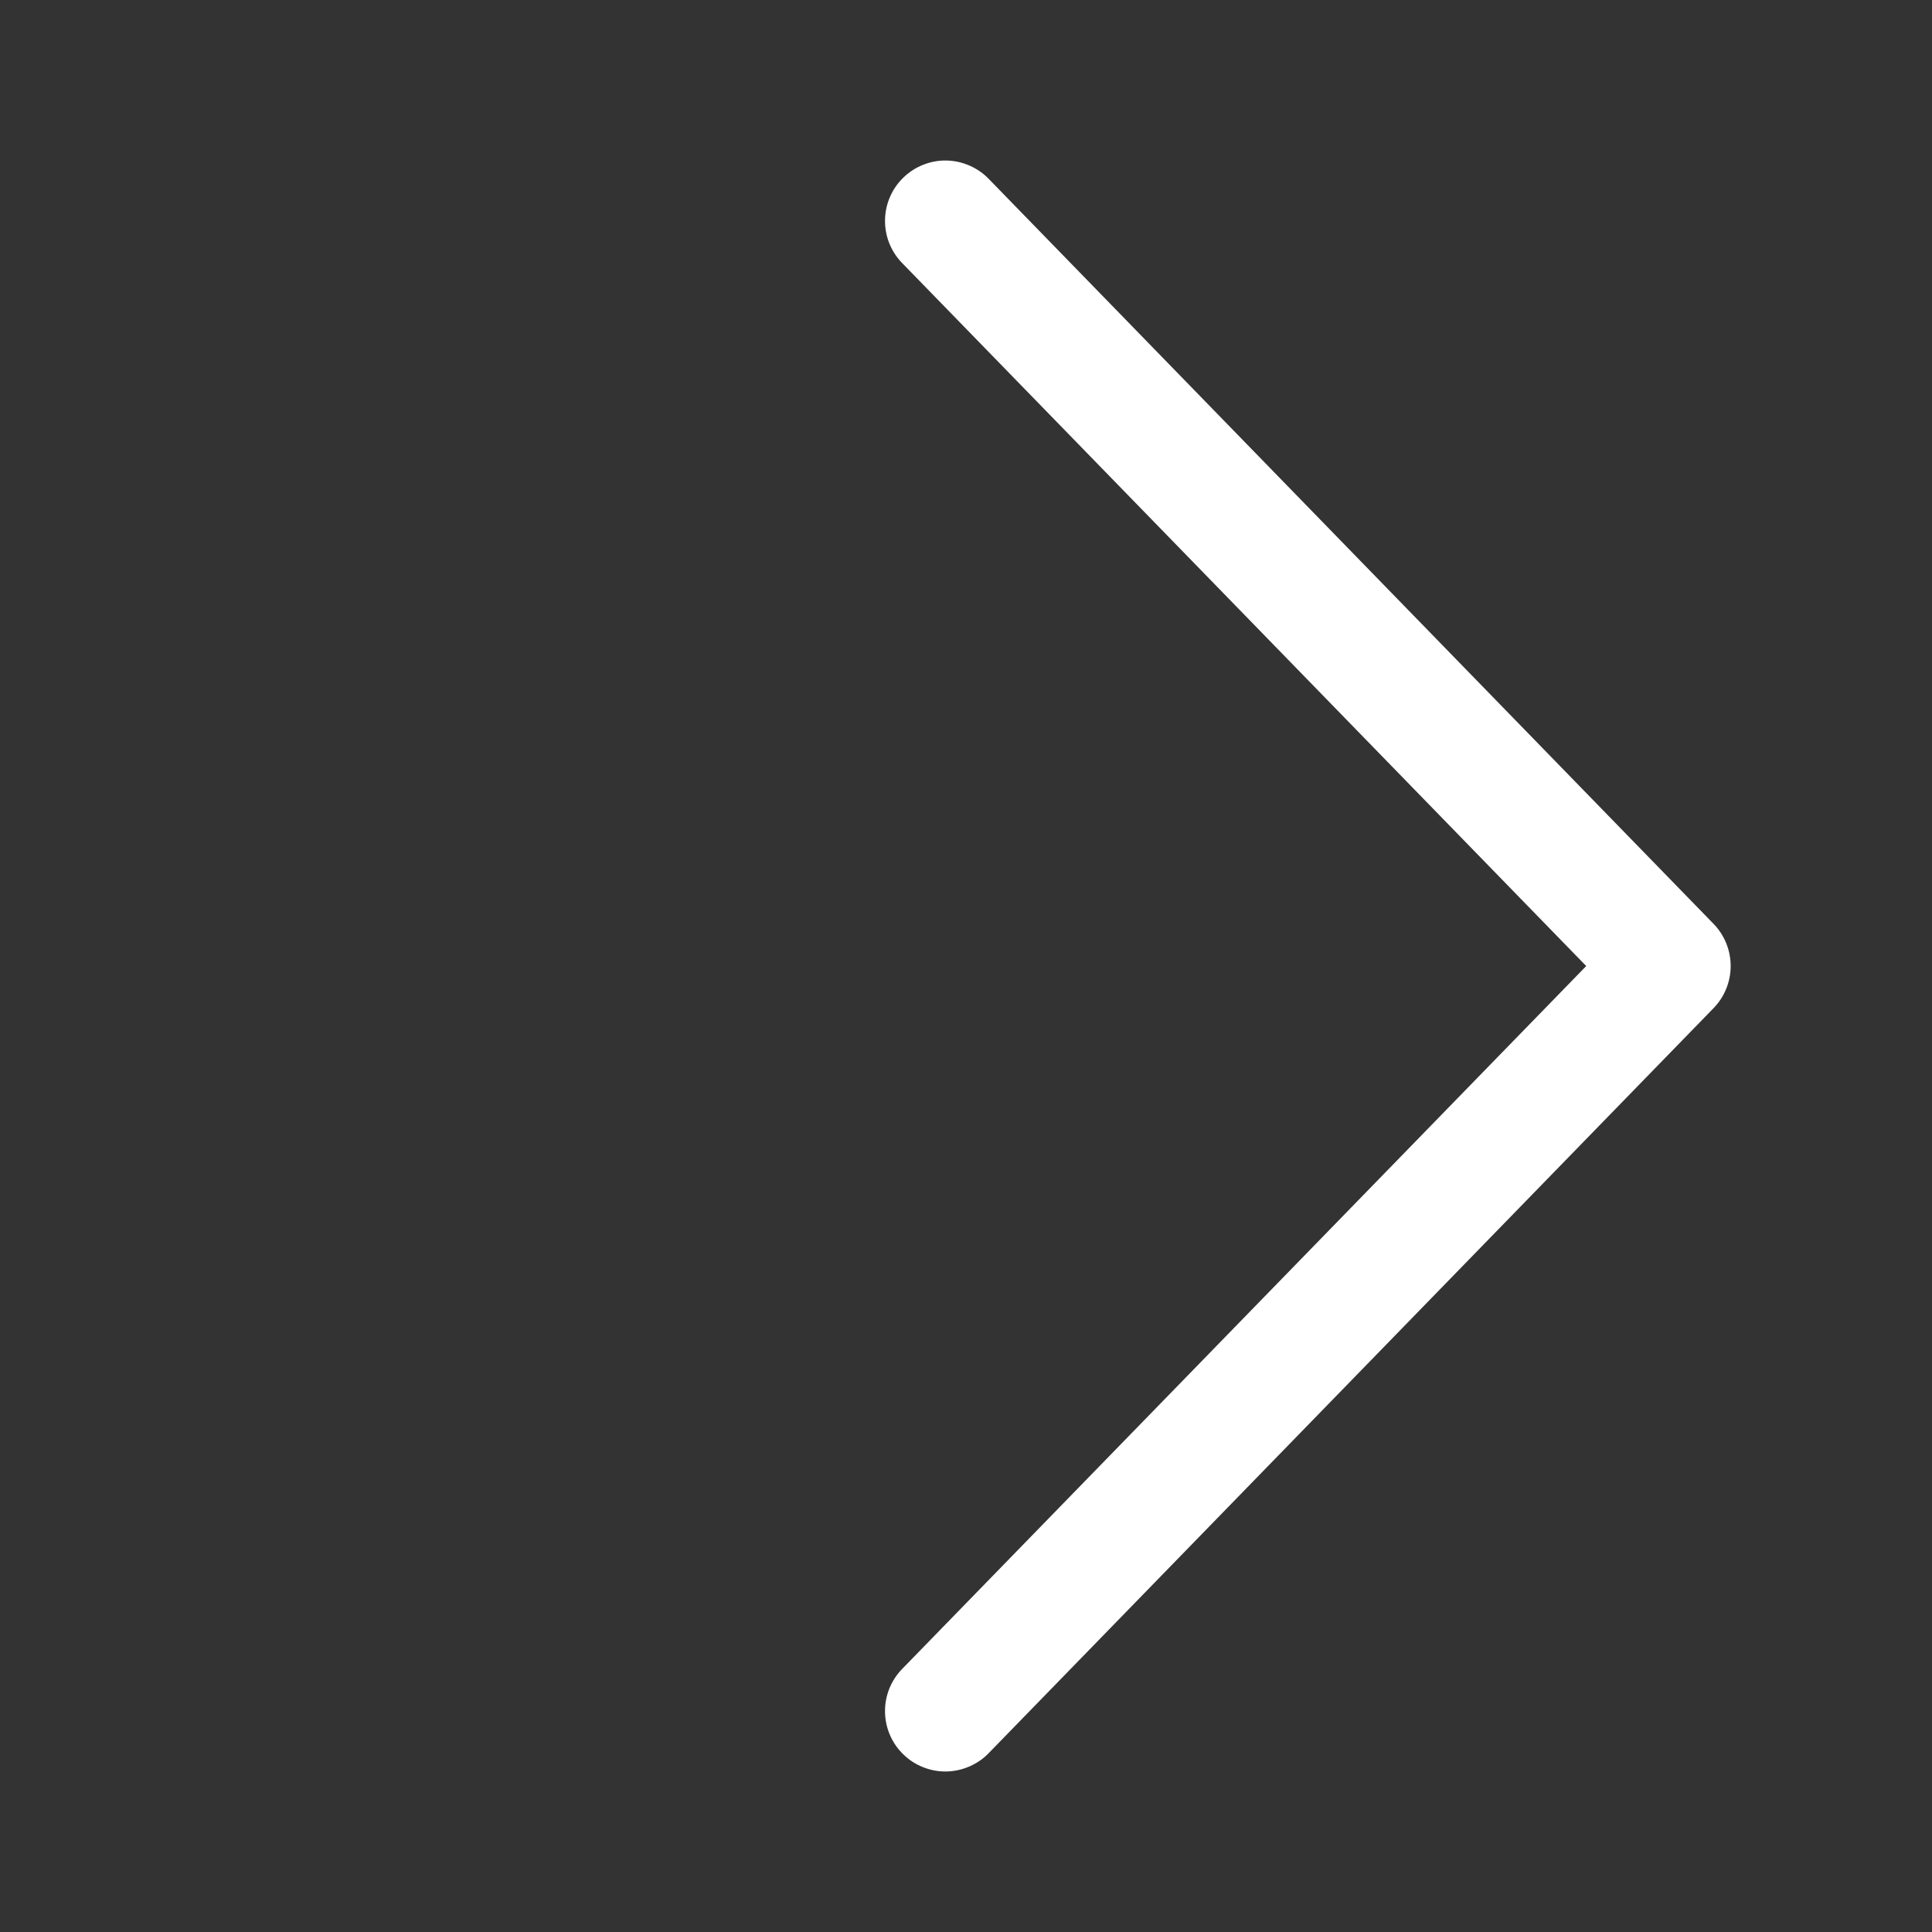 <?xml version="1.0" encoding="UTF-8"?> <svg xmlns="http://www.w3.org/2000/svg" width="24" height="24" viewBox="0 0 24 24" fill="none"><rect x="0" y="0" width="24" height="24" fill="#333333" stroke="none"/> <path d="M19.704 12L11.212 3.273C11.142 3.203 11.087 3.119 11.049 3.027C11.012 2.936 10.993 2.837 10.994 2.738C10.995 2.639 11.015 2.541 11.054 2.45C11.093 2.358 11.15 2.276 11.221 2.207C11.292 2.138 11.376 2.083 11.468 2.047C11.56 2.01 11.659 1.992 11.758 1.994C11.857 1.996 11.955 2.018 12.046 2.058C12.137 2.098 12.219 2.155 12.287 2.227L21.287 11.477C21.423 11.617 21.499 11.805 21.499 12C21.499 12.195 21.423 12.383 21.287 12.523L12.287 21.773C12.219 21.845 12.137 21.902 12.046 21.942C11.955 21.982 11.857 22.004 11.758 22.006C11.659 22.008 11.56 21.99 11.468 21.953C11.376 21.917 11.292 21.863 11.221 21.793C11.15 21.724 11.093 21.642 11.054 21.55C11.015 21.459 10.995 21.361 10.994 21.262C10.993 21.163 11.012 21.064 11.049 20.973C11.087 20.881 11.142 20.797 11.212 20.727L19.705 12H19.704Z" fill="white"></path> </svg> 